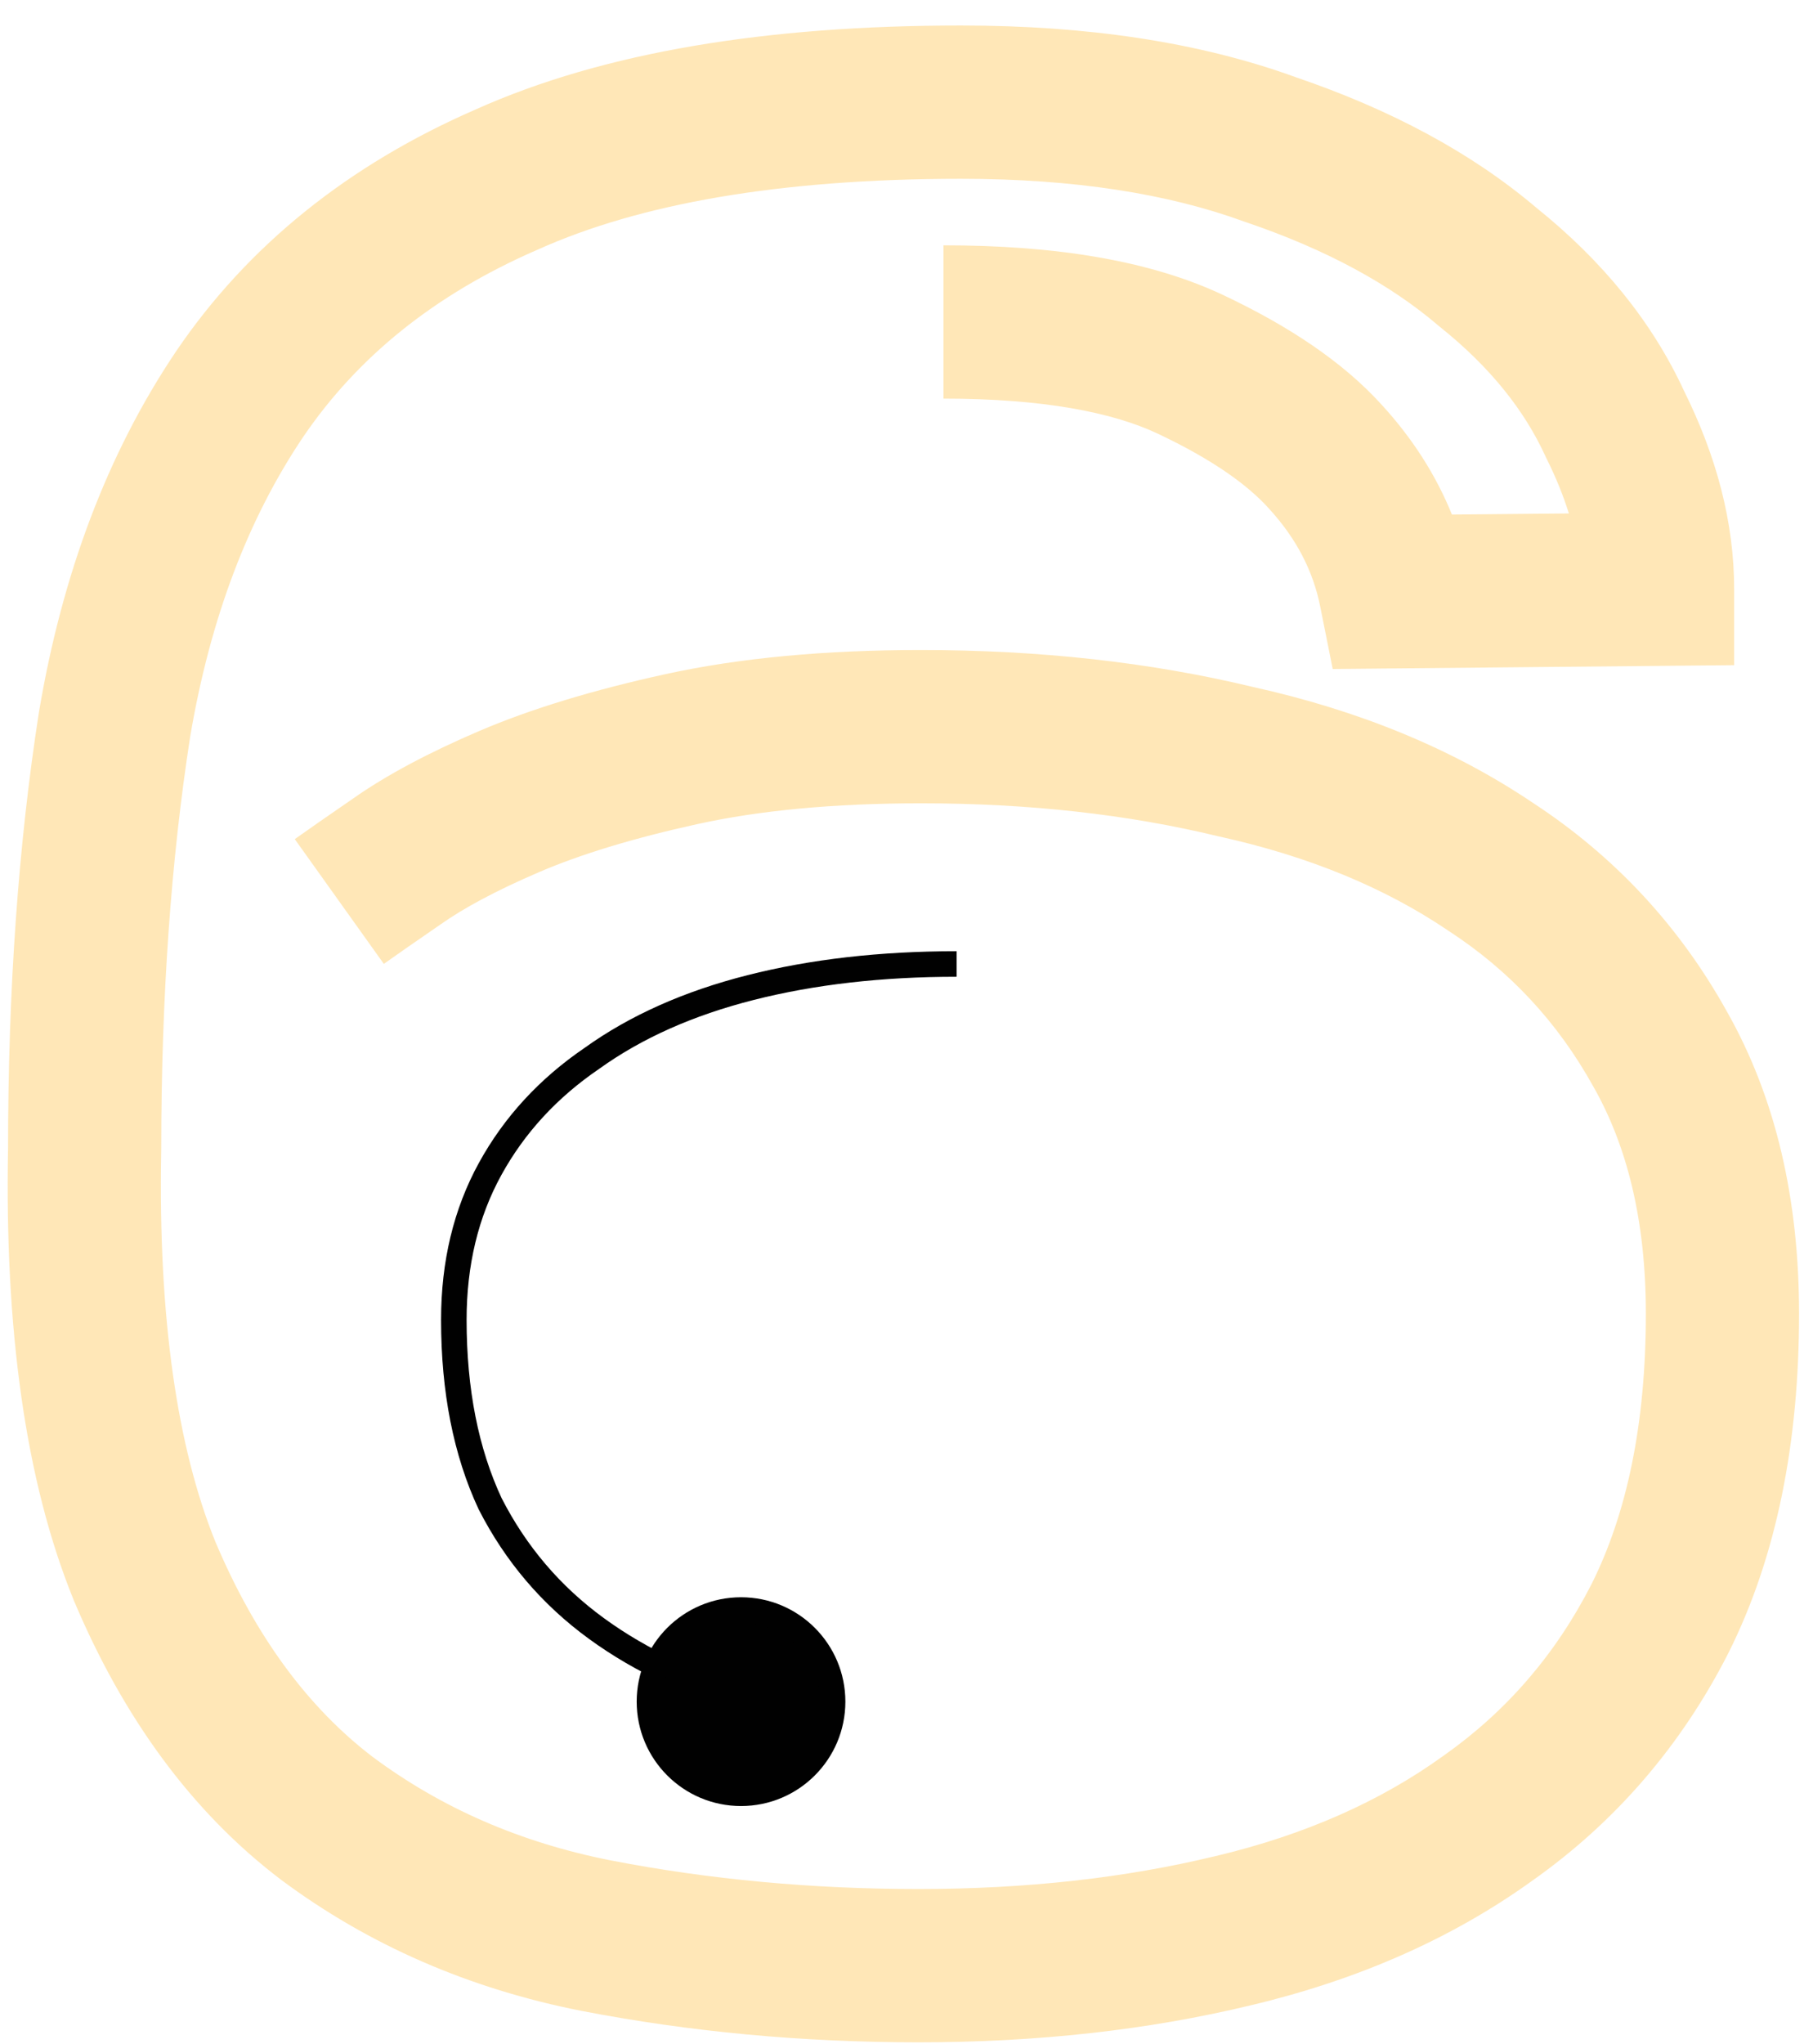 <?xml version="1.0" encoding="UTF-8"?> <svg xmlns="http://www.w3.org/2000/svg" width="71" height="80" viewBox="0 0 71 80" fill="none"> <path fill-rule="evenodd" clip-rule="evenodd" d="M37.633 6.998C30.501 6.998 25.036 7.983 21.068 9.766L21.051 9.773L21.035 9.78C17 11.534 13.985 13.991 11.862 17.117C9.732 20.286 8.239 24.163 7.449 28.825C6.697 33.66 6.315 39.037 6.315 44.965V44.994L6.314 45.022C6.188 51.64 6.955 56.691 8.433 60.342C10.027 64.112 12.108 66.87 14.603 68.772C17.282 70.763 20.375 72.119 23.931 72.819C27.773 73.563 31.785 73.937 35.971 73.937C40.199 73.937 44.066 73.502 47.587 72.652L47.598 72.65C51.116 71.815 54.068 70.495 56.509 68.735L56.523 68.726L56.536 68.716C58.993 66.985 60.92 64.759 62.332 61.994C63.699 59.255 64.454 55.77 64.454 51.418C64.454 47.78 63.723 44.861 62.402 42.536L62.395 42.524L62.388 42.511C60.995 40.004 59.116 37.988 56.724 36.431L56.704 36.418L56.684 36.404C54.241 34.757 51.28 33.519 47.743 32.74L47.714 32.734L47.685 32.727C44.164 31.877 40.297 31.442 36.069 31.442C32.638 31.442 29.734 31.723 27.326 32.252C24.774 32.812 22.718 33.446 21.118 34.132C19.406 34.866 18.144 35.553 17.267 36.172L17.251 36.183L17.236 36.193C16.194 36.91 15.464 37.418 15.031 37.727L11.544 32.844C12.022 32.503 12.786 31.972 13.822 31.259C15.158 30.319 16.824 29.445 18.755 28.617C20.805 27.739 23.246 27.004 26.04 26.391C28.977 25.747 32.33 25.442 36.069 25.442C40.695 25.442 45.031 25.916 49.063 26.887C53.197 27.801 56.868 29.295 60.019 31.416C63.219 33.505 65.764 36.238 67.625 39.585C69.559 42.993 70.454 46.979 70.454 51.418C70.454 56.447 69.582 60.91 67.693 64.688L67.688 64.699L67.682 64.71C65.839 68.324 63.274 71.305 60.005 73.612C56.844 75.887 53.153 77.498 48.987 78.487C44.949 79.461 40.606 79.937 35.971 79.937C31.424 79.937 27.029 79.53 22.788 78.709L22.779 78.708C18.391 77.844 14.451 76.14 11.007 73.575L10.995 73.566L10.982 73.556C7.49 70.899 4.82 67.212 2.897 62.655L2.889 62.637L2.882 62.618C0.978 57.933 0.183 51.984 0.315 44.937C0.316 38.76 0.715 33.072 1.524 27.882L1.527 27.863L1.53 27.844C2.436 22.479 4.199 17.759 6.888 13.763L6.894 13.753C9.722 9.586 13.675 6.441 18.626 4.285C23.65 2.032 30.043 0.998 37.633 0.998C42.564 0.998 46.96 1.645 50.754 3.026C54.45 4.285 57.62 5.969 60.174 8.138C62.729 10.189 64.694 12.575 65.957 15.316C67.219 17.856 67.912 20.448 67.912 23.064V26.035L52.191 26.185L51.704 23.75C51.428 22.367 50.785 21.097 49.697 19.909L49.688 19.899L49.678 19.889C48.867 18.988 47.491 17.989 45.347 16.977C43.568 16.137 40.843 15.602 36.949 15.602V9.602C41.268 9.602 44.996 10.176 47.91 11.552C50.454 12.753 52.594 14.163 54.129 15.865C55.311 17.157 56.229 18.585 56.86 20.14L61.439 20.097C61.226 19.41 60.938 18.695 60.567 17.953L60.543 17.906L60.522 17.858C59.704 16.069 58.365 14.374 56.39 12.794L56.353 12.764L56.317 12.734C54.453 11.143 51.975 9.777 48.793 8.696L48.76 8.685L48.728 8.674C45.751 7.586 42.075 6.998 37.633 6.998Z" fill="#FFD070" fill-opacity="0.5"></path> <path d="M29.57 66.602C27.205 65.987 25.135 65.034 23.361 63.743C21.587 62.452 20.198 60.822 19.193 58.854C18.247 56.825 17.773 54.427 17.773 51.66C17.773 49.446 18.247 47.478 19.193 45.756C20.139 44.034 21.469 42.589 23.184 41.421C24.899 40.191 26.968 39.269 29.393 38.654C31.817 38.039 34.508 37.731 37.464 37.731" stroke="#010101"></path> <circle cx="29.02" cy="66.603" r="3.586" fill="#010101" stroke="#010101"></circle> </svg> 